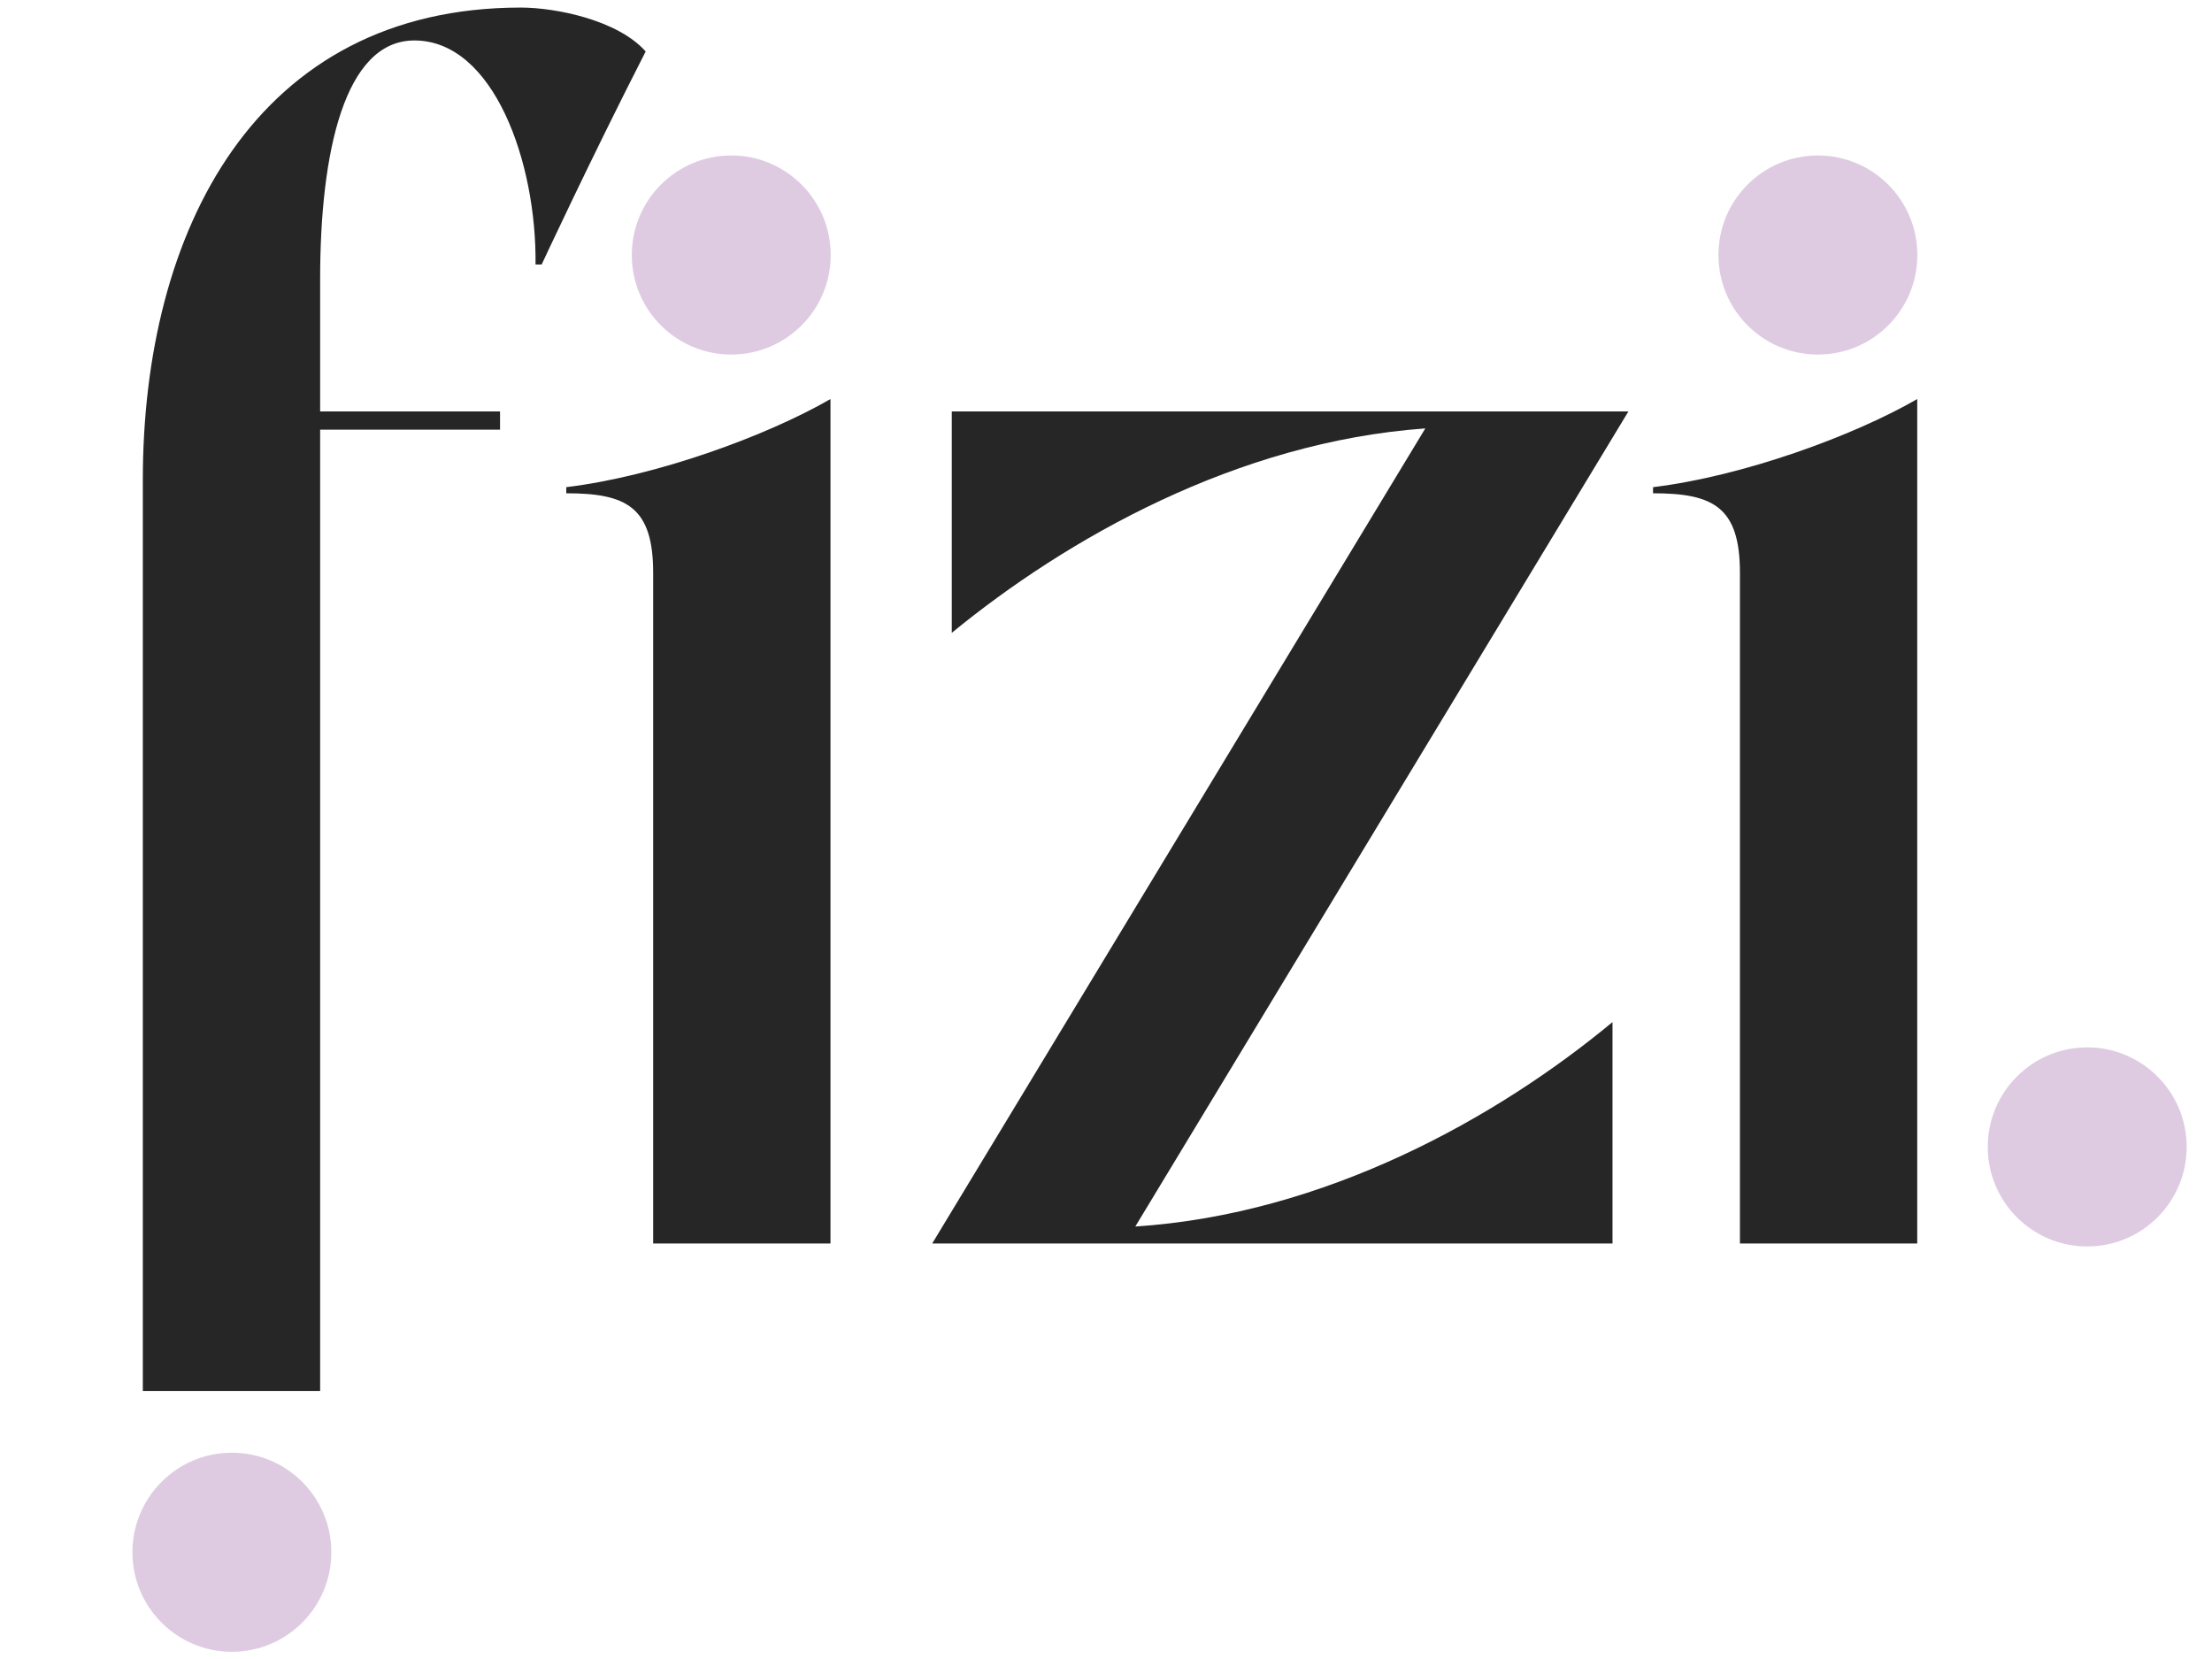 <svg style="fill-rule:evenodd;clip-rule:evenodd;stroke-linejoin:round;stroke-miterlimit:2;" xml:space="preserve" xmlns:xlink="http://www.w3.org/1999/xlink" xmlns="http://www.w3.org/2000/svg" version="1.1" viewBox="0 0 1024 768" height="100%" width="100%">
    <g transform="matrix(1,0,0,1,-5963.33,-1700)">
        <g transform="matrix(1,0,0,1,5963.33,1700)" id="Primary-Logo---Colour">
            <rect style="fill:none;" height="768" width="1024" y="0" x="0"></rect>
            <g transform="matrix(11.331,0,0,11.331,-1956.5,-2454.94)">
                <path style="fill:rgb(37,38,37);fill-rule:nonzero;" d="M178.503,236.26L178.503,273.484L185.747,273.484L185.747,234.21L193.097,234.21L193.097,233.466L185.747,233.466L185.747,228.064C185.747,222.862 186.747,218.31 189.597,218.31C192.847,218.31 194.597,223.312 194.547,227.464L194.797,227.464C194.797,227.464 196.797,223.162 199.047,218.76C197.897,217.464 195.347,216.966 193.947,216.966C183.099,216.966 178.503,226.113 178.503,236.26Z"></path>
                <g transform="matrix(0.126,0,0,0.098,135.84,209.257)">
                    <ellipse style="fill:rgb(222,203,226);" ry="41.5" rx="32.25" cy="181.82" cx="529.391"></ellipse>
                </g>
                <g transform="matrix(0.126,0,0,0.098,180.235,209.257)">
                    <ellipse style="fill:rgb(222,203,226);" ry="41.5" rx="32.25" cy="181.82" cx="529.391"></ellipse>
                </g>
                <g transform="matrix(0.126,0,0,0.098,191.238,245.696)">
                    <ellipse style="fill:rgb(222,203,226);" ry="41.5" rx="32.25" cy="181.82" cx="529.391"></ellipse>
                </g>
                <g transform="matrix(0.126,0,0,0.098,115.438,262.256)">
                    <ellipse style="fill:rgb(222,203,226);" ry="41.5" rx="32.25" cy="181.82" cx="529.391"></ellipse>
                </g>
                <path style="fill:rgb(37,38,37);fill-rule:nonzero;" d="M195.803,236.56L195.803,236.81C198.253,236.81 199.353,237.36 199.353,240.06L199.353,267.46L206.597,267.46L206.597,232.96C203.999,234.46 199.503,236.11 195.803,236.56Z"></path>
                <path style="fill:rgb(37,38,37);fill-rule:nonzero;" d="M238.547,267.46L238.547,258.414C233.848,262.315 226.8,266.266 219.051,266.766L239.197,233.466L211.553,233.466L211.553,242.511C216.252,238.66 223.2,234.71 230.899,234.16L210.753,267.46L238.547,267.46Z"></path>
                <path style="fill:rgb(37,38,37);fill-rule:nonzero;" d="M240.203,236.56L240.203,236.81C242.653,236.81 243.753,237.36 243.753,240.06L243.753,267.46L250.997,267.46L250.997,232.96C248.399,234.46 243.903,236.11 240.203,236.56Z"></path>
            </g>
        </g>
    </g>
</svg>
